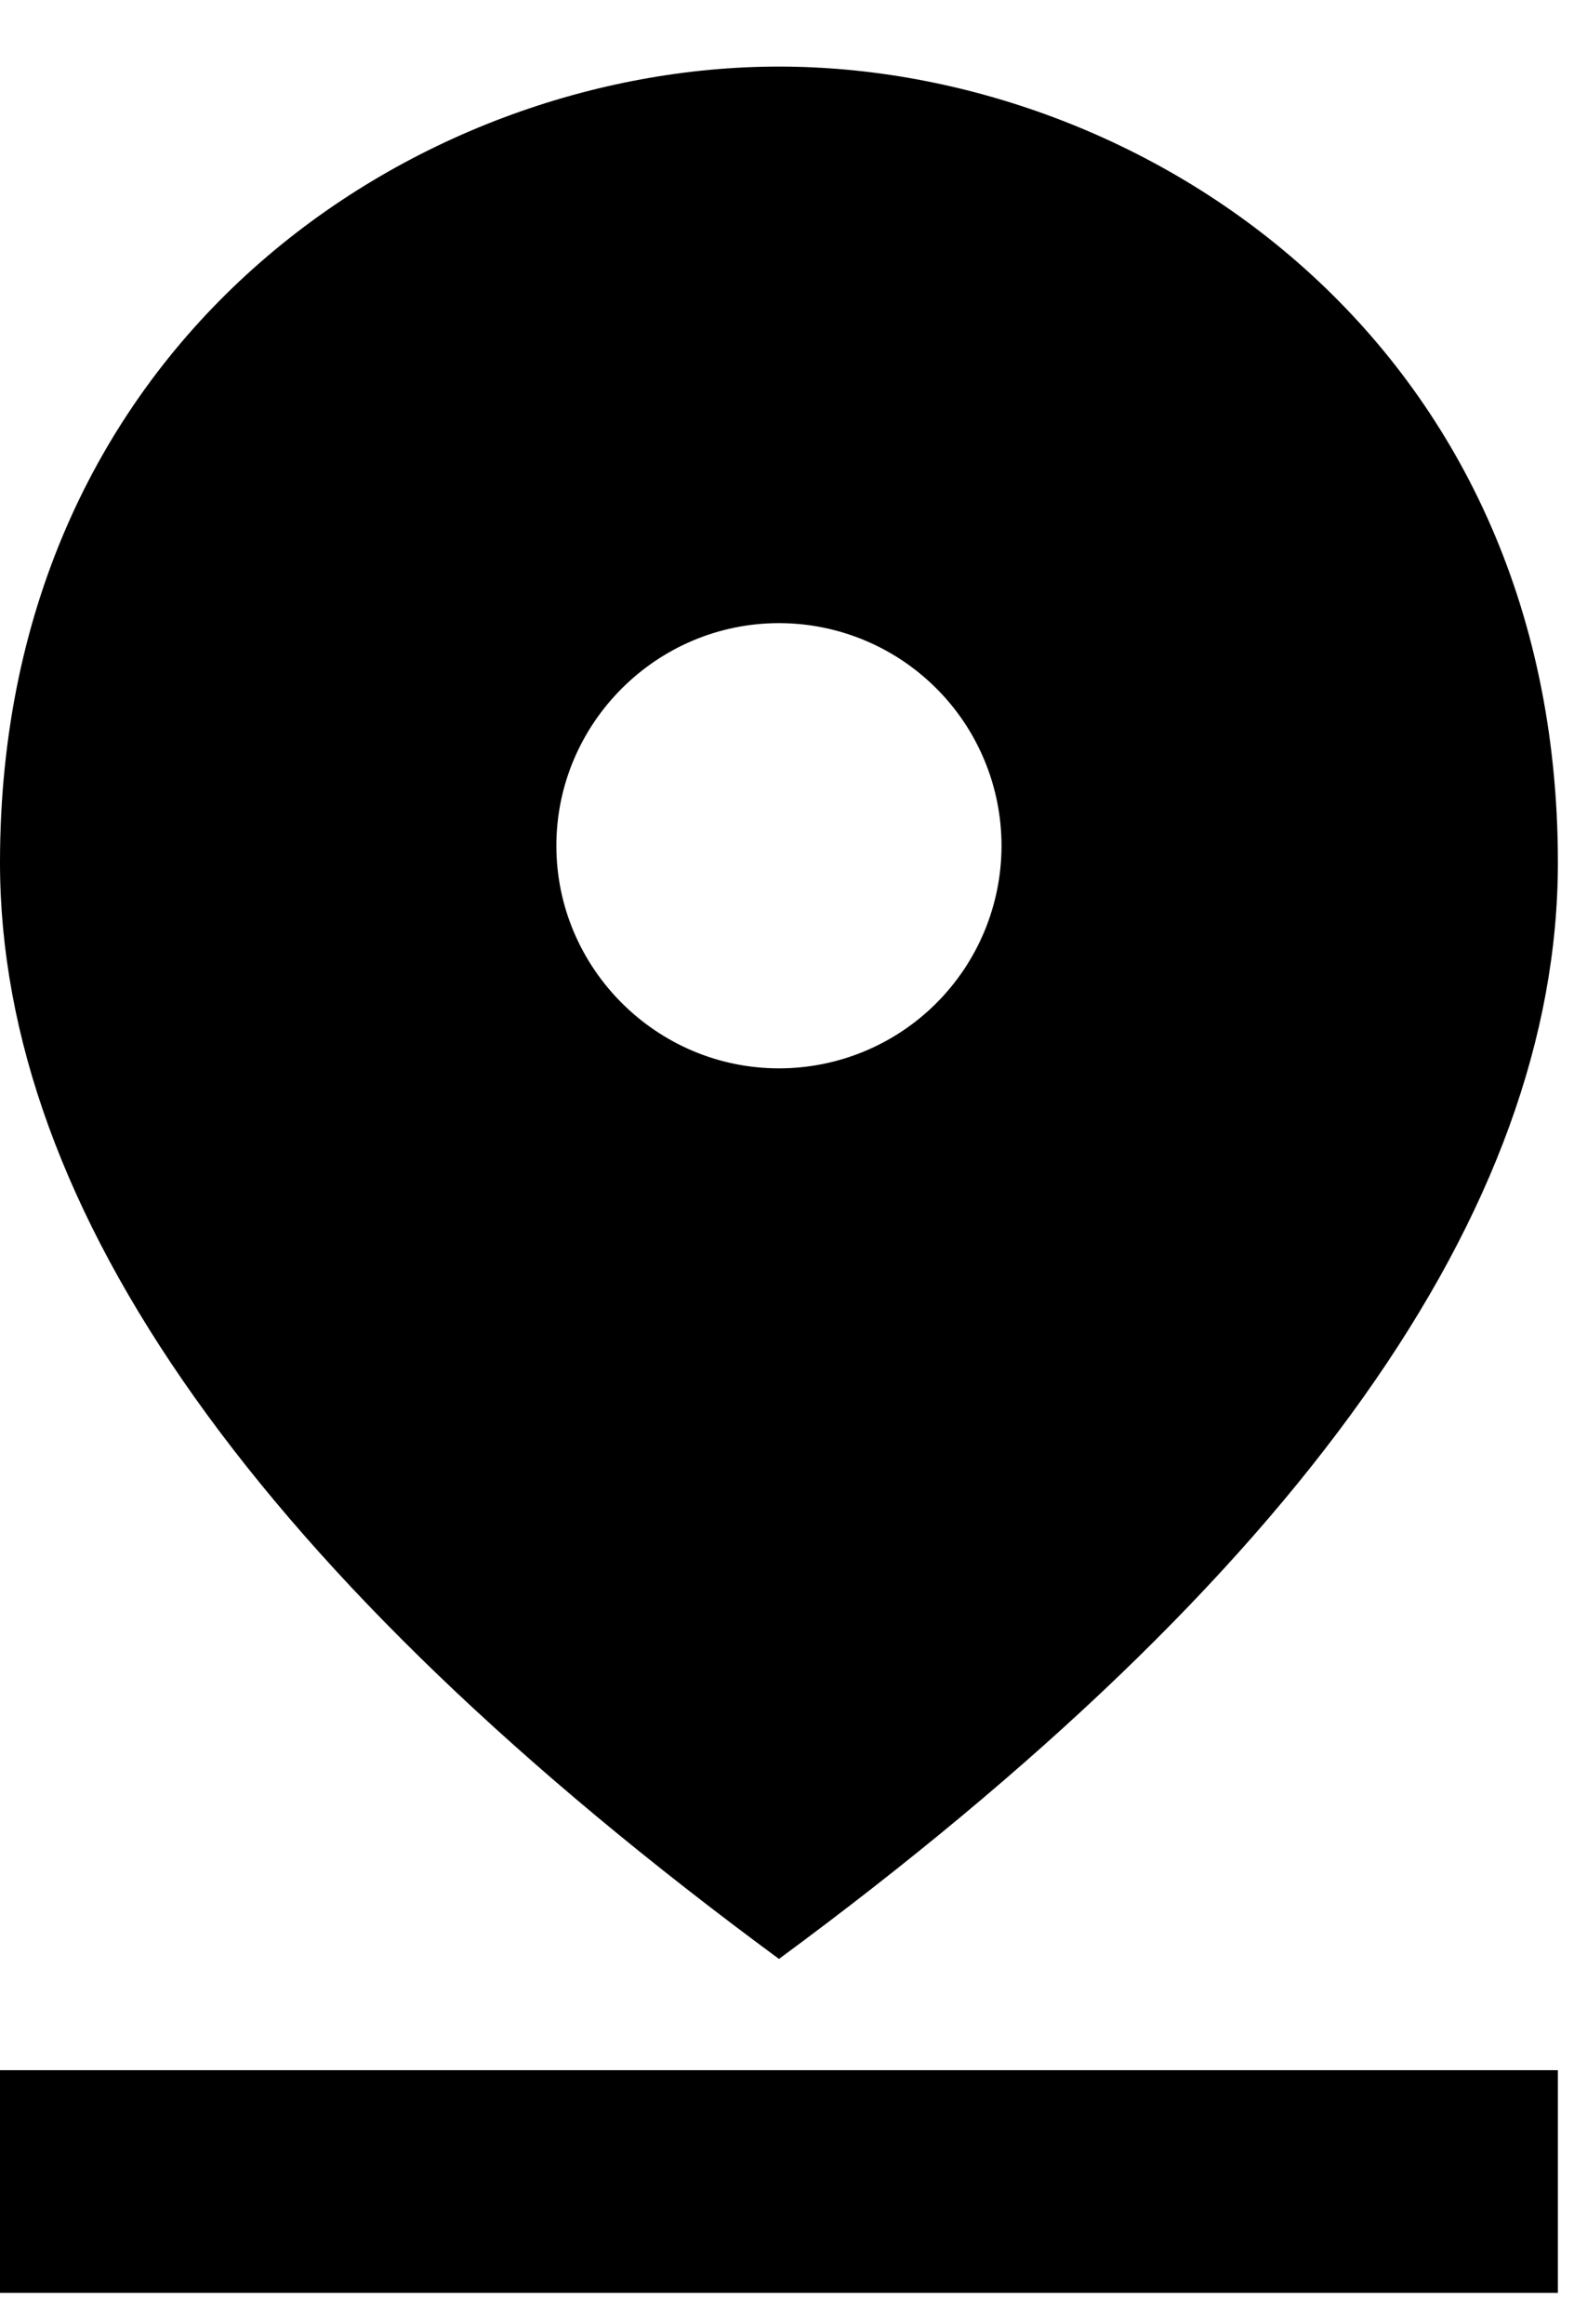 <svg width="21" height="31" viewBox="0 0 21 31" fill="none" xmlns="http://www.w3.org/2000/svg">
<path fill-rule="evenodd" clip-rule="evenodd" d="M0 27.611H20.785V30.581H0V27.611ZM10.393 8.311C8.759 8.311 7.423 9.647 7.423 11.28C7.423 12.913 8.759 14.249 10.393 14.249C11.18 14.249 11.935 13.937 12.492 13.38C13.049 12.823 13.362 12.068 13.362 11.28C13.362 10.493 13.049 9.737 12.492 9.181C11.935 8.624 11.18 8.311 10.393 8.311ZM10.393 0.888C15.247 0.888 20.785 4.54 20.785 11.503C20.785 16.135 17.326 21.02 10.393 26.127C3.459 21.02 0 16.135 0 11.503C0 4.54 5.538 0.888 10.393 0.888Z" fill="black"/>
</svg>
